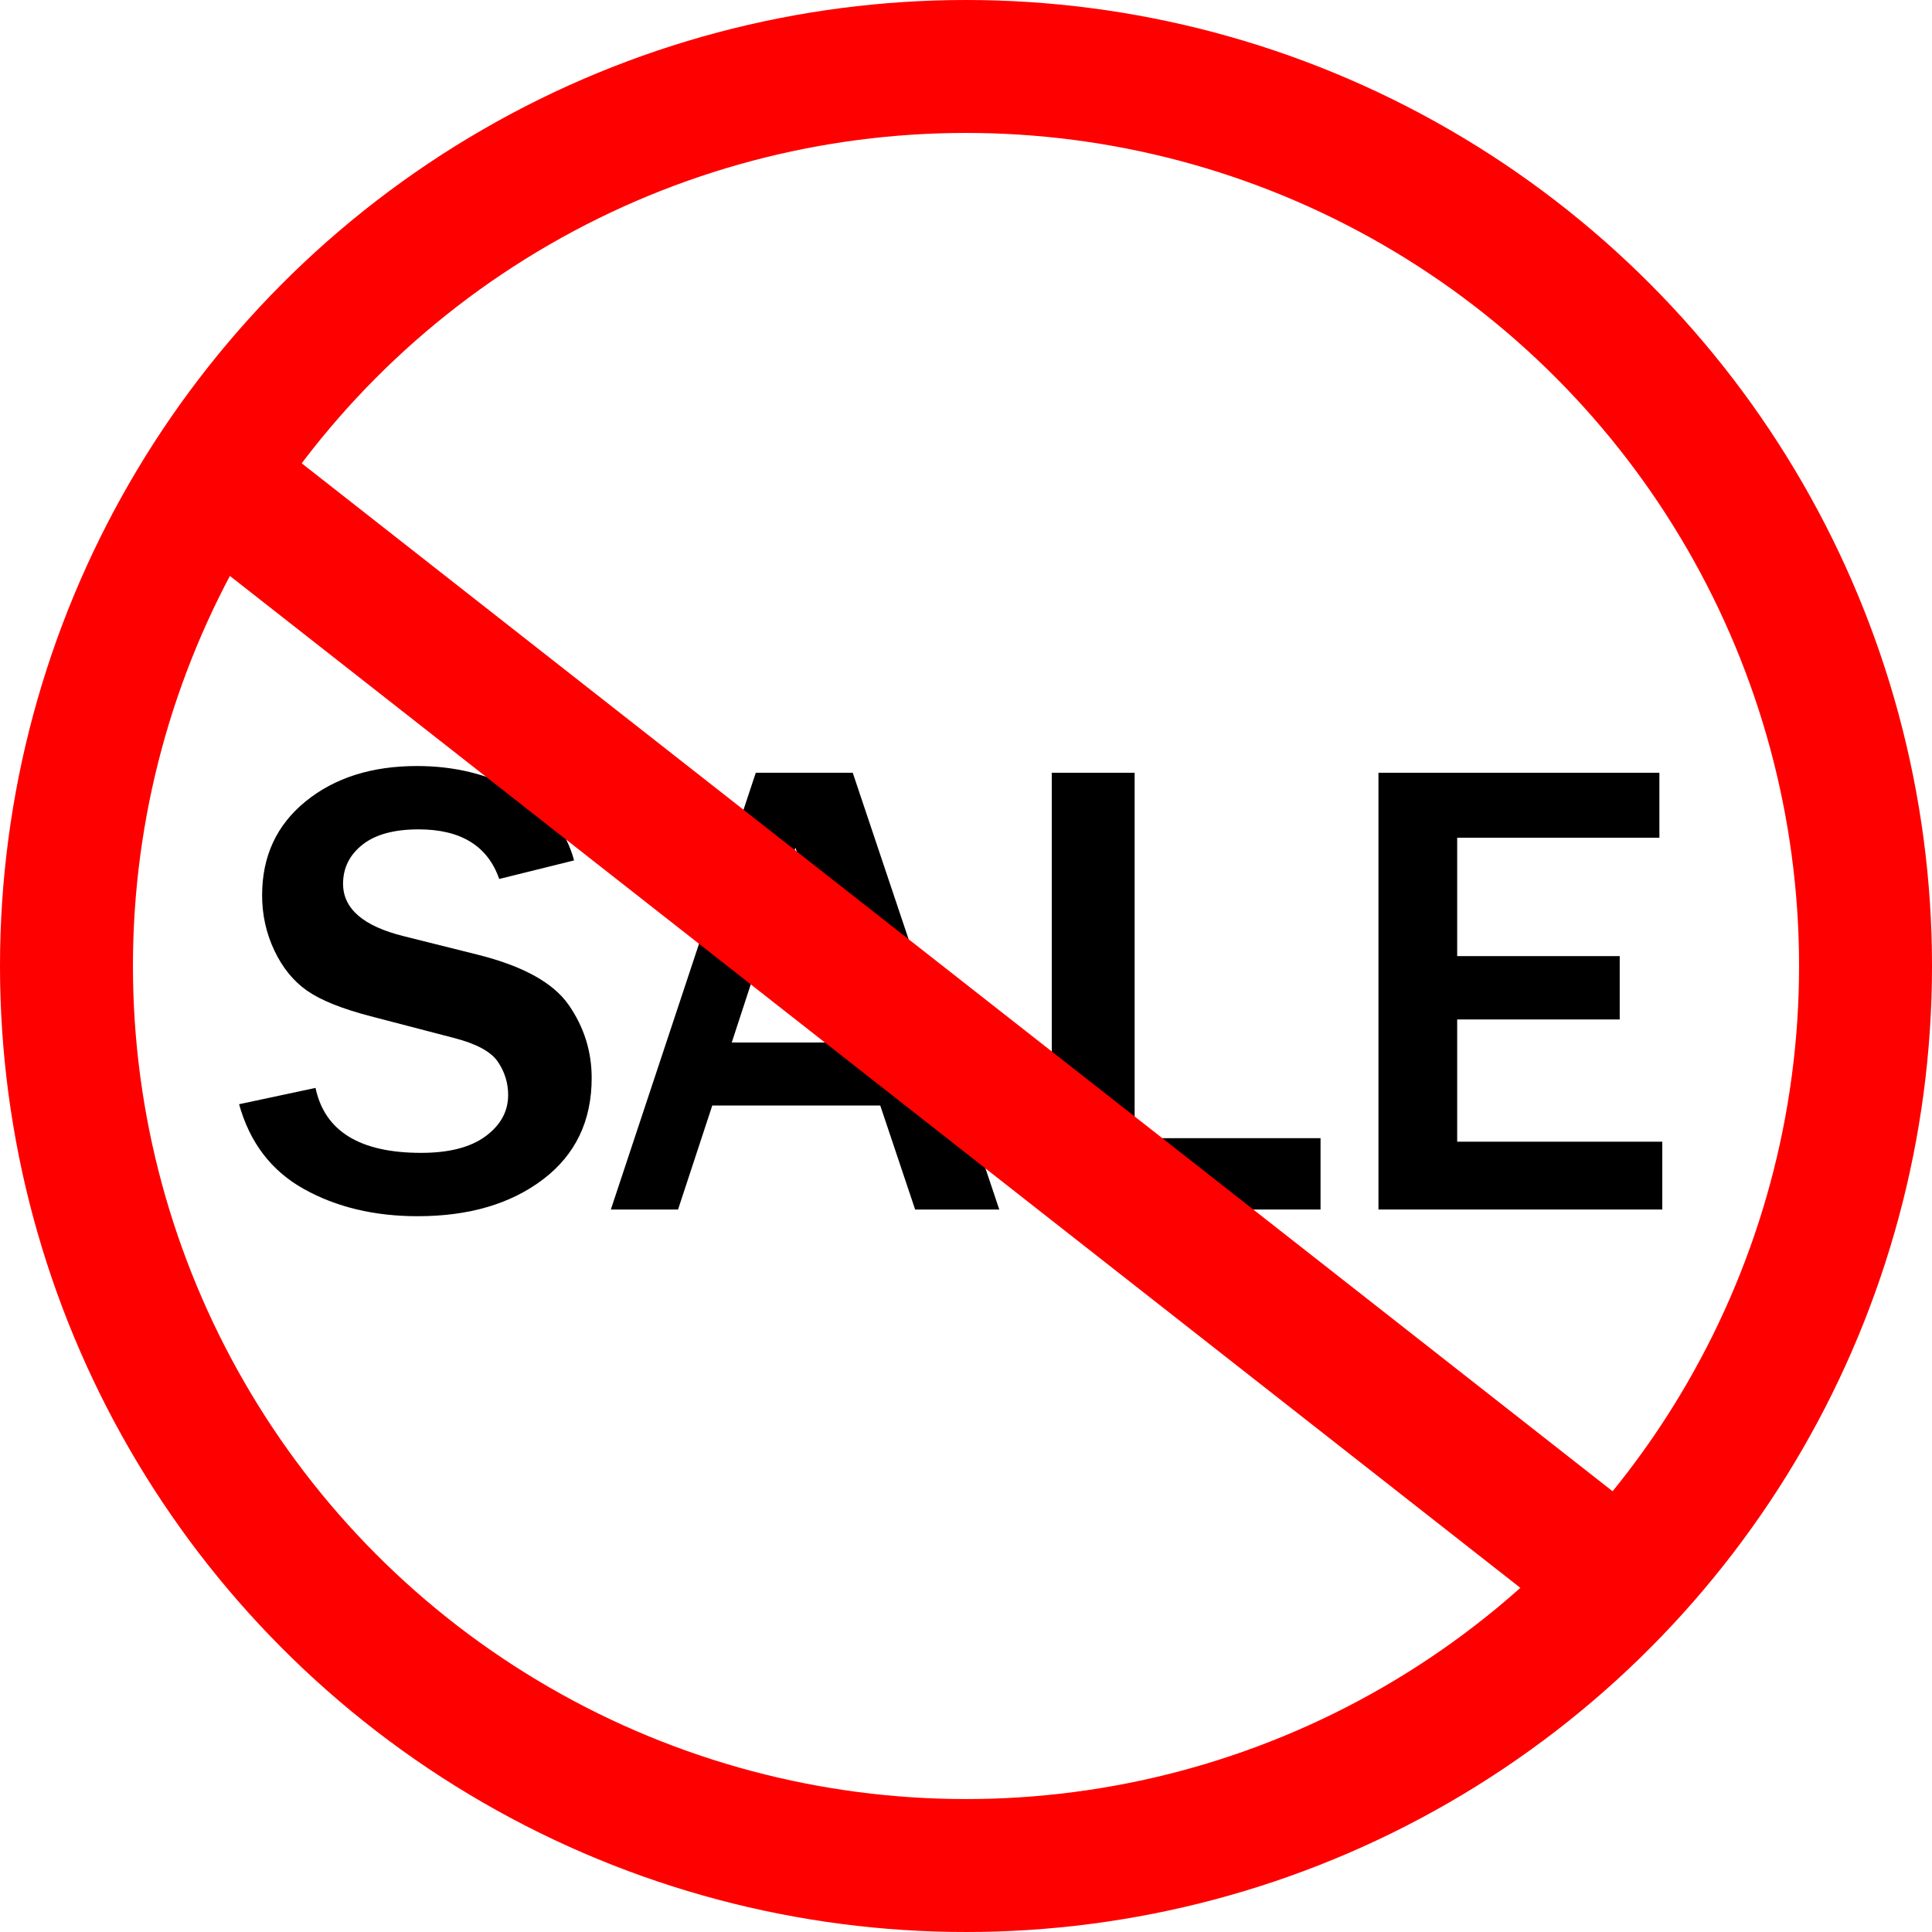 <?xml version="1.0" encoding="UTF-8"?>
<svg id="_Слой_1" data-name="Слой 1" xmlns="http://www.w3.org/2000/svg" viewBox="0 0 872 872">
  <defs>
    <style>
      .cls-1 {
        fill: none;
        stroke: red;
        stroke-miterlimit: 10;
        stroke-width: 60px;
      }
    </style>
  </defs>
  <g>
    <path d="M107.89,498.39l34.52-7.37c4.14,19.55,20.02,29.32,47.66,29.32,12.61,0,22.31-2.5,29.1-7.51,6.79-5.01,10.18-11.22,10.18-18.63,0-5.39-1.54-10.37-4.62-14.95-3.08-4.57-9.68-8.16-19.79-10.76l-37.69-9.82c-12.9-3.37-22.43-7.2-28.59-11.48-6.16-4.28-11.1-10.33-14.8-18.12-3.71-7.8-5.56-16.12-5.56-24.98,0-17.62,6.55-31.75,19.64-42.39,13.09-10.64,29.84-15.96,50.26-15.96,16.94,0,32.08,3.71,45.42,11.12,13.33,7.42,21.83,17.91,25.49,31.48l-33.79,8.38c-5.2-14.92-17.33-22.39-36.39-22.39-11.07,0-19.52,2.31-25.35,6.93-5.83,4.62-8.74,10.5-8.74,17.62,0,11.26,9.15,19.16,27.44,23.68l33.5,8.38c20.31,5.1,33.94,12.64,40.87,22.6,6.93,9.96,10.4,20.97,10.4,33,0,19.35-7.29,34.59-21.88,45.71s-33.48,16.68-56.68,16.68c-19.55,0-36.66-4.09-51.34-12.28-14.68-8.18-24.43-20.94-29.24-38.27Z"/>
    <path d="M451.02,545.91h-37.98l-15.74-46.94h-75.82l-15.45,46.94h-30.33l65.42-197.13h43.76l66.14,197.13Zm-63.26-75.39l-28.74-87.95-28.74,87.95h57.48Z"/>
    <path d="M596.02,545.91h-121.31v-197.13h37.4v164.93h83.91v32.21Z"/>
    <path d="M750.26,545.91h-128.1v-197.13h126.8v29.32h-91.27v53.44h73.36v28.59h-73.36v55.17h92.57v30.62Z"/>
  </g>
  <circle class="cls-1" cx="436" cy="436" r="406"/>
  <line class="cls-1" x1="95.27" y1="215.16" x2="731.68" y2="714.21"/>
</svg>